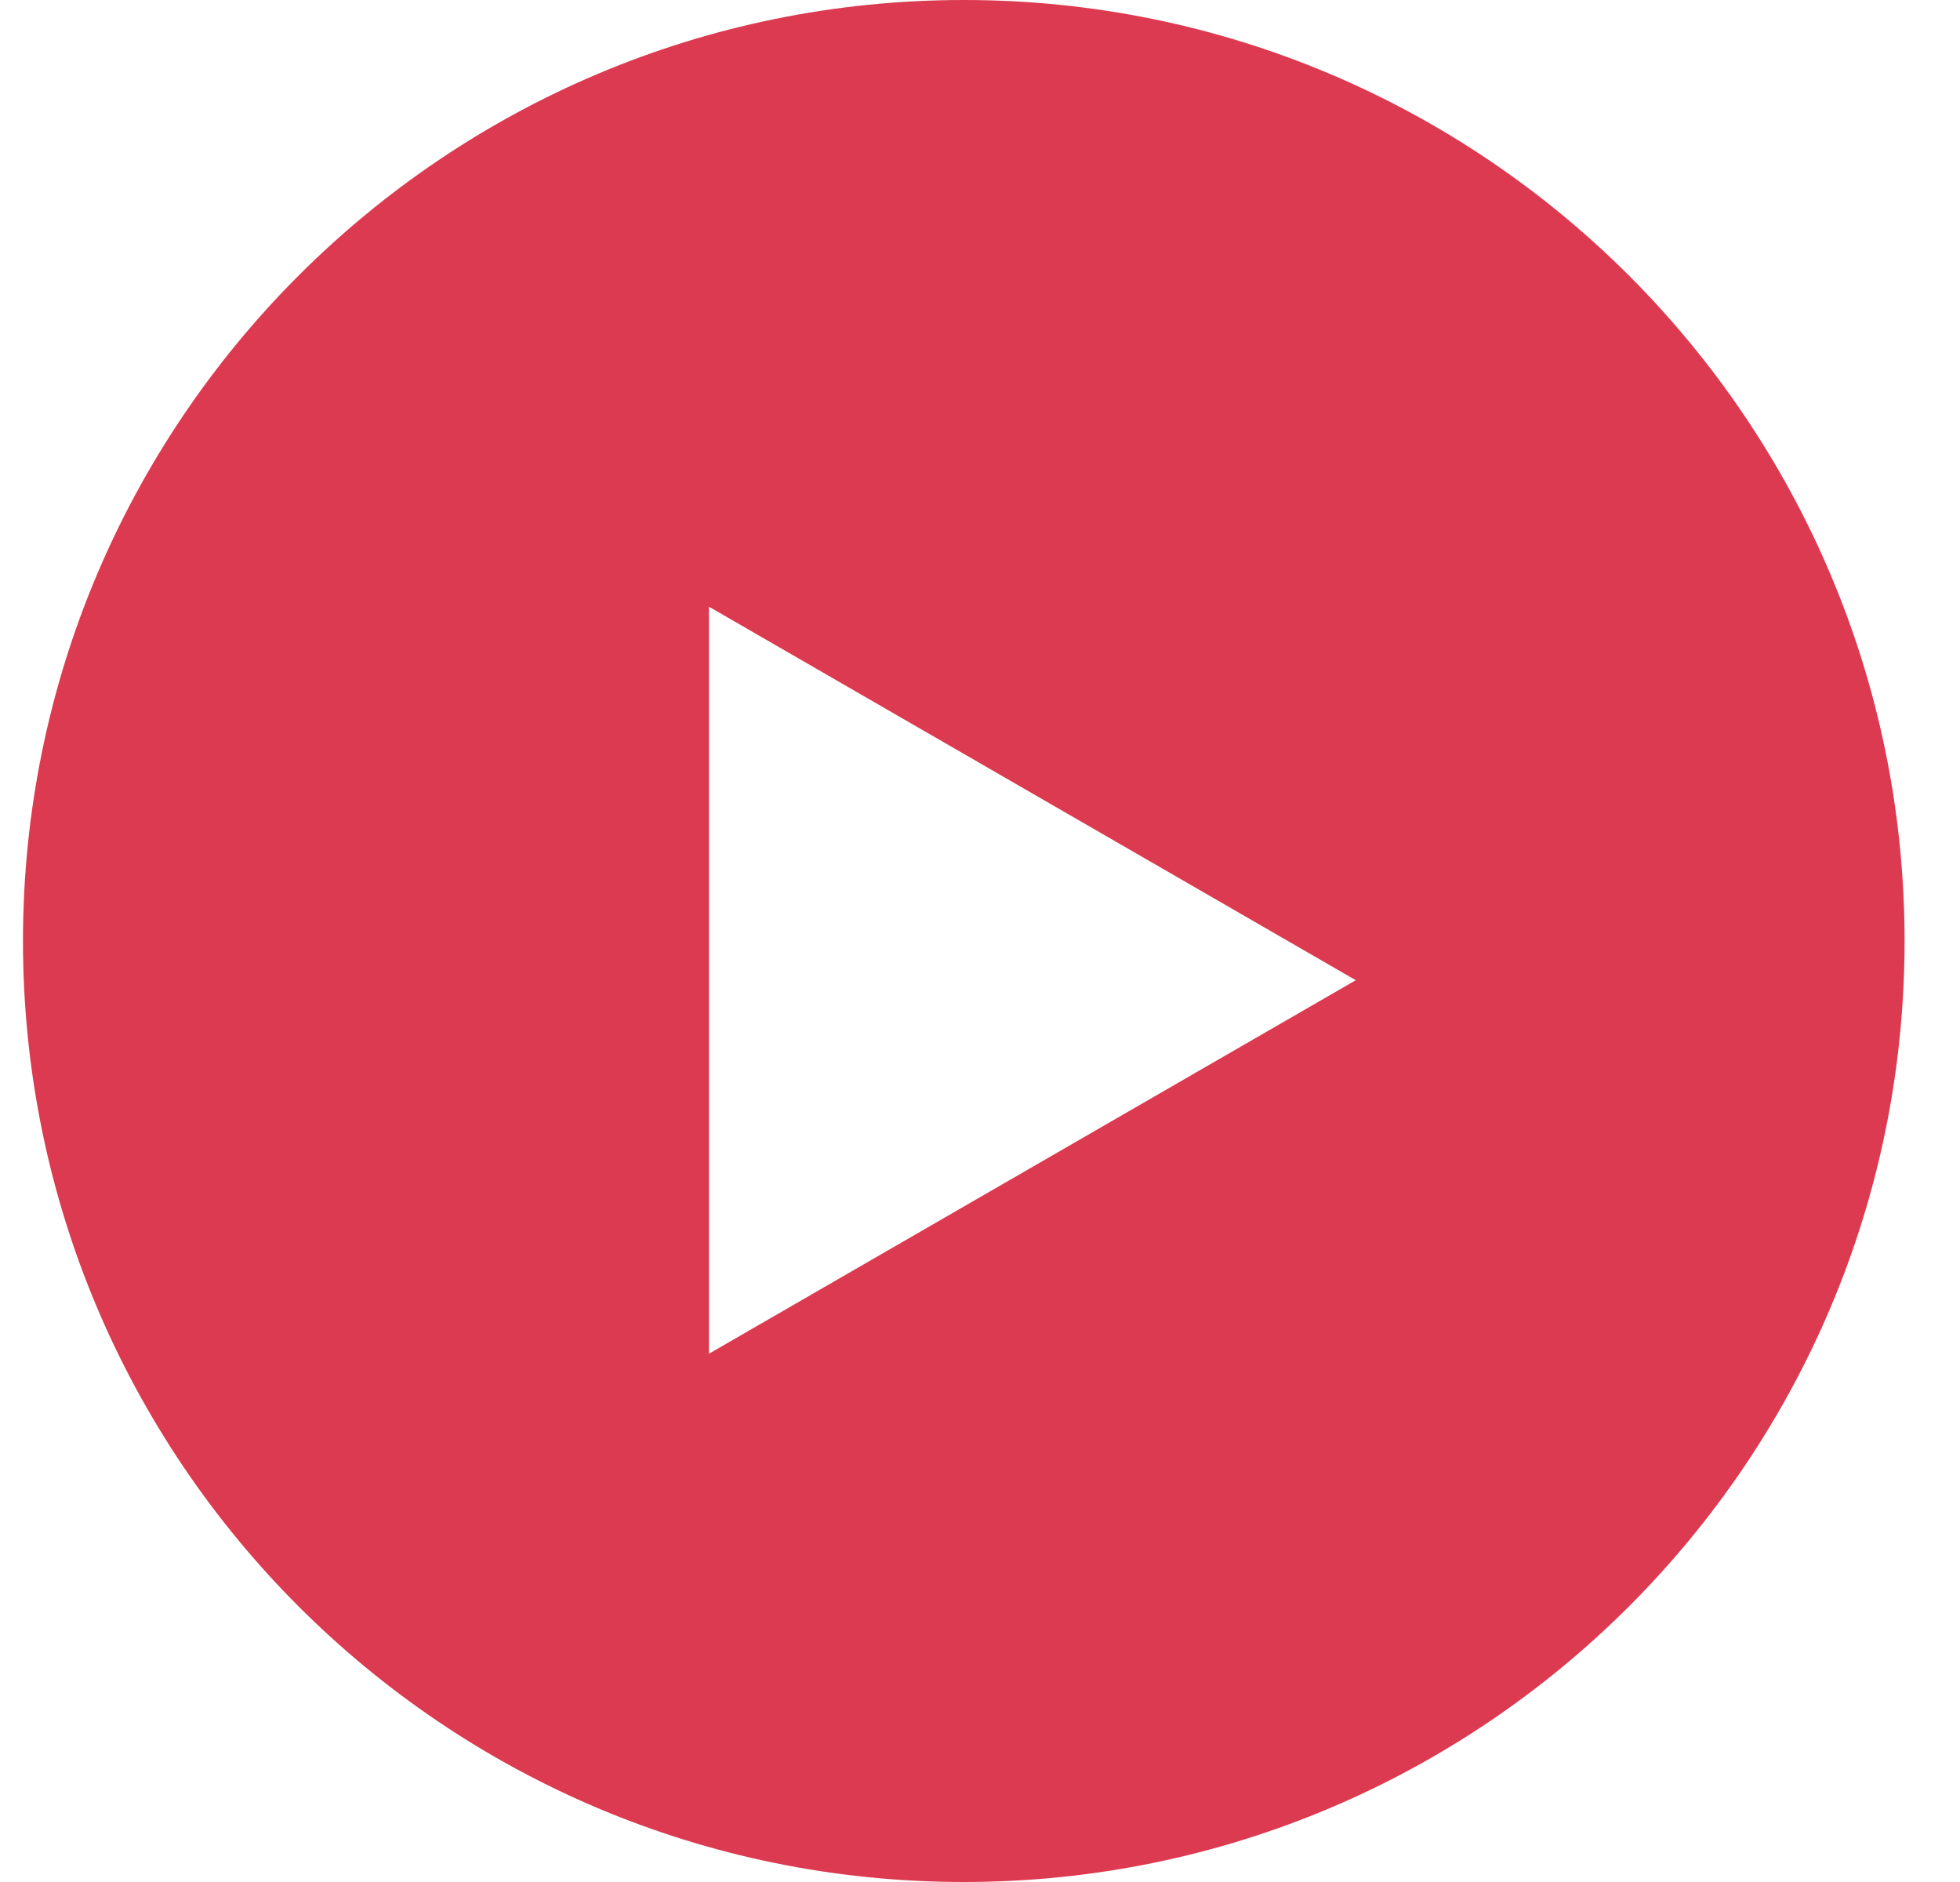 <svg width="25" height="24" viewBox="0 0 25 24" fill="none" xmlns="http://www.w3.org/2000/svg">
<path fill-rule="evenodd" clip-rule="evenodd" d="M12.293 24C18.921 24 24.293 18.627 24.293 12C24.293 5.373 18.921 0 12.293 0C5.666 0 0.293 5.373 0.293 12C0.293 18.627 5.666 24 12.293 24ZM9.043 17.263L17.293 12.5L9.043 7.737V17.263Z" fill="#DC3A50"/>
</svg>
